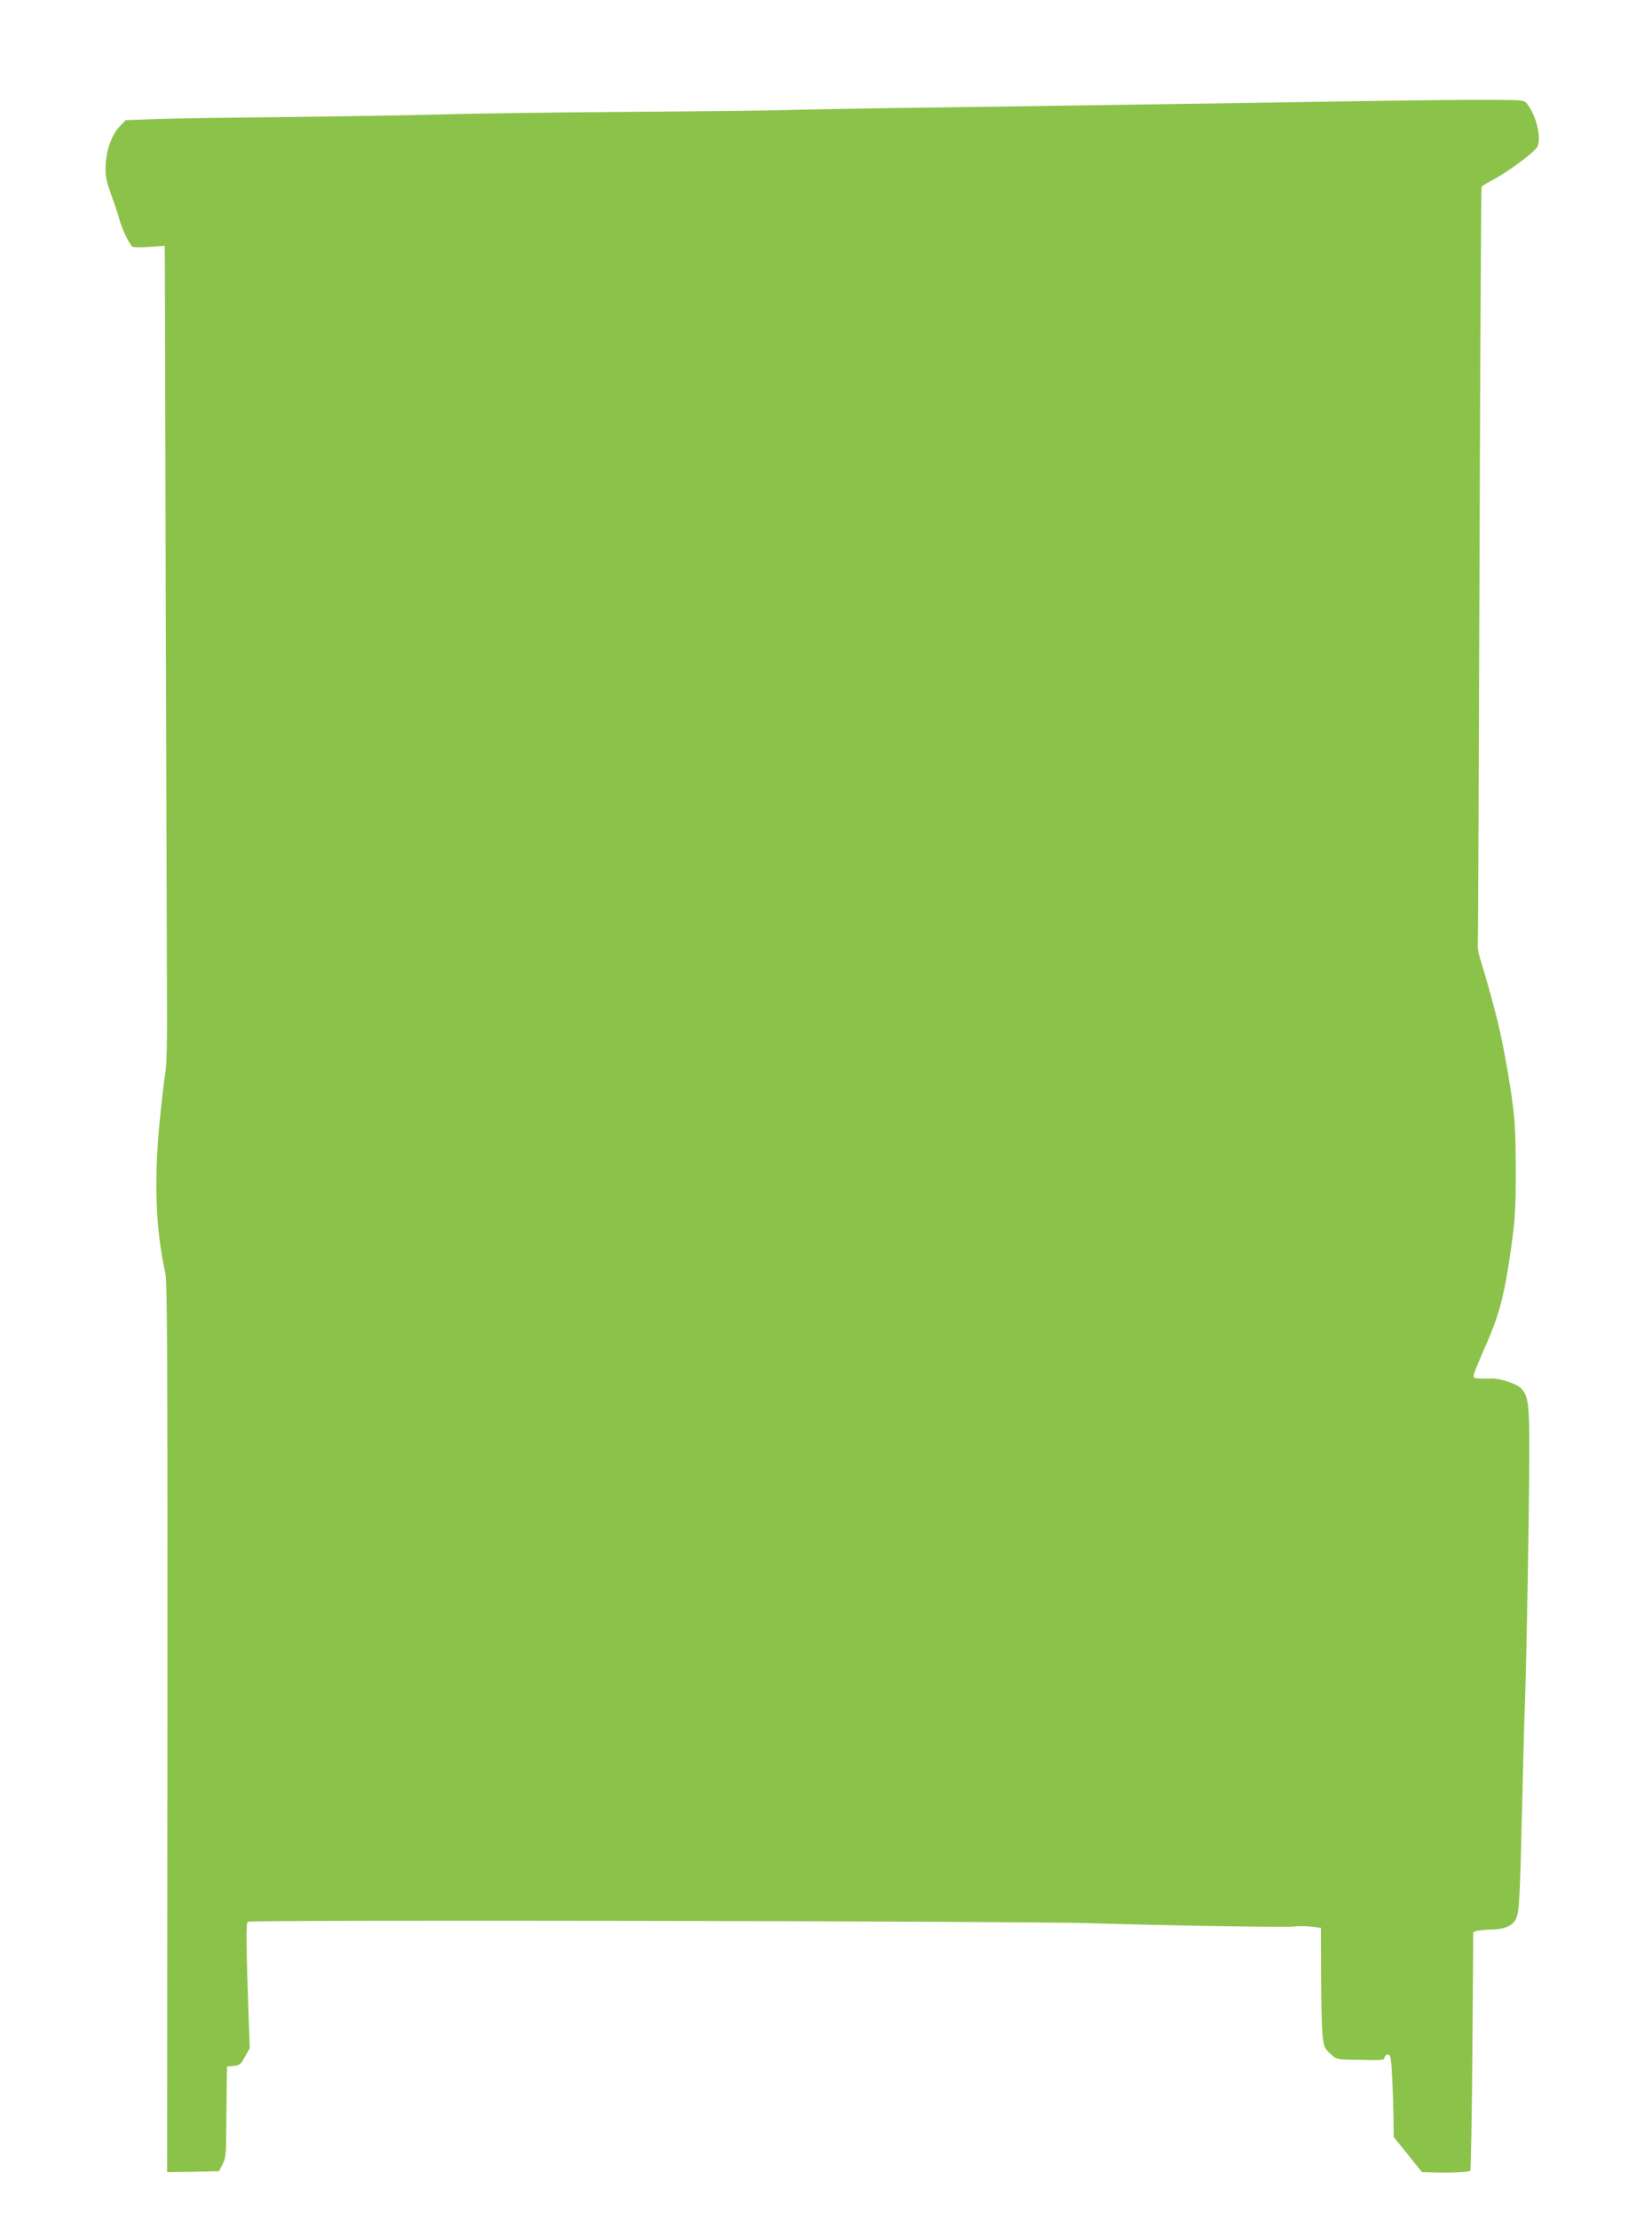 <?xml version="1.0" standalone="no"?>
<!DOCTYPE svg PUBLIC "-//W3C//DTD SVG 20010904//EN"
 "http://www.w3.org/TR/2001/REC-SVG-20010904/DTD/svg10.dtd">
<svg version="1.0" xmlns="http://www.w3.org/2000/svg"
 width="953pt" height="1280pt" viewBox="0 0 953 1280"
 preserveAspectRatio="xMidYMid meet">
<g transform="translate(0,1280) scale(0.1,-0.1)"
fill="#8bc34a" stroke="none">
<path d="M8005 12219 c-346 -6 -1486 -23 -2245 -34 -113 -1 -407 -6 -655 -9
-247 -4 -508 -9 -580 -11 -71 -3 -463 -7 -870 -10 -407 -3 -902 -9 -1100 -15
-198 -5 -605 -12 -905 -15 -300 -3 -630 -8 -735 -11 l-190 -7 -36 -38 c-45
-46 -77 -138 -80 -229 -2 -53 4 -83 33 -165 20 -55 42 -120 48 -145 14 -51 57
-141 74 -153 6 -4 50 -5 99 -1 l87 6 1 -98 c0 -55 3 -922 5 -1929 3 -1006 6
-2021 7 -2255 2 -305 -1 -445 -10 -495 -7 -38 -22 -171 -34 -295 -31 -335 -20
-609 35 -855 11 -49 13 -514 12 -2623 l-2 -2562 150 2 149 3 21 40 c18 35 21
58 21 200 1 88 2 206 3 262 l2 102 38 3 c33 3 40 8 65 53 l28 50 -6 160 c-15
429 -16 563 -6 569 18 12 4461 4 4851 -8 439 -14 1142 -25 1184 -20 24 4 70 3
100 0 l56 -7 1 -267 c0 -147 4 -303 8 -347 8 -73 11 -81 45 -112 34 -32 39
-33 123 -35 191 -4 186 -4 191 15 2 10 12 17 21 15 13 -3 17 -25 22 -133 4
-72 7 -178 8 -236 l1 -107 82 -101 81 -101 71 -2 c97 -3 200 2 208 10 3 4 9
315 12 692 l5 685 23 7 c13 3 49 6 81 7 73 1 122 21 141 59 20 39 24 107 36
622 6 239 12 491 15 560 11 267 30 1371 27 1618 -2 183 -10 226 -49 265 -29
27 -126 58 -173 55 -14 -1 -42 -1 -64 0 -36 2 -38 3 -32 28 4 15 34 88 67 163
68 152 98 258 128 441 41 261 46 322 45 585 -1 227 -5 283 -28 440 -27 176
-63 360 -91 460 -7 28 -23 86 -35 130 -12 44 -32 112 -44 150 -13 39 -22 81
-21 95 2 14 6 1004 10 2200 4 1196 9 2178 12 2183 2 4 30 21 61 37 91 48 246
163 261 194 24 50 -6 178 -58 245 -18 24 -20 24 -207 25 -104 1 -373 -2 -599
-5z"/>
</g>
</svg>
